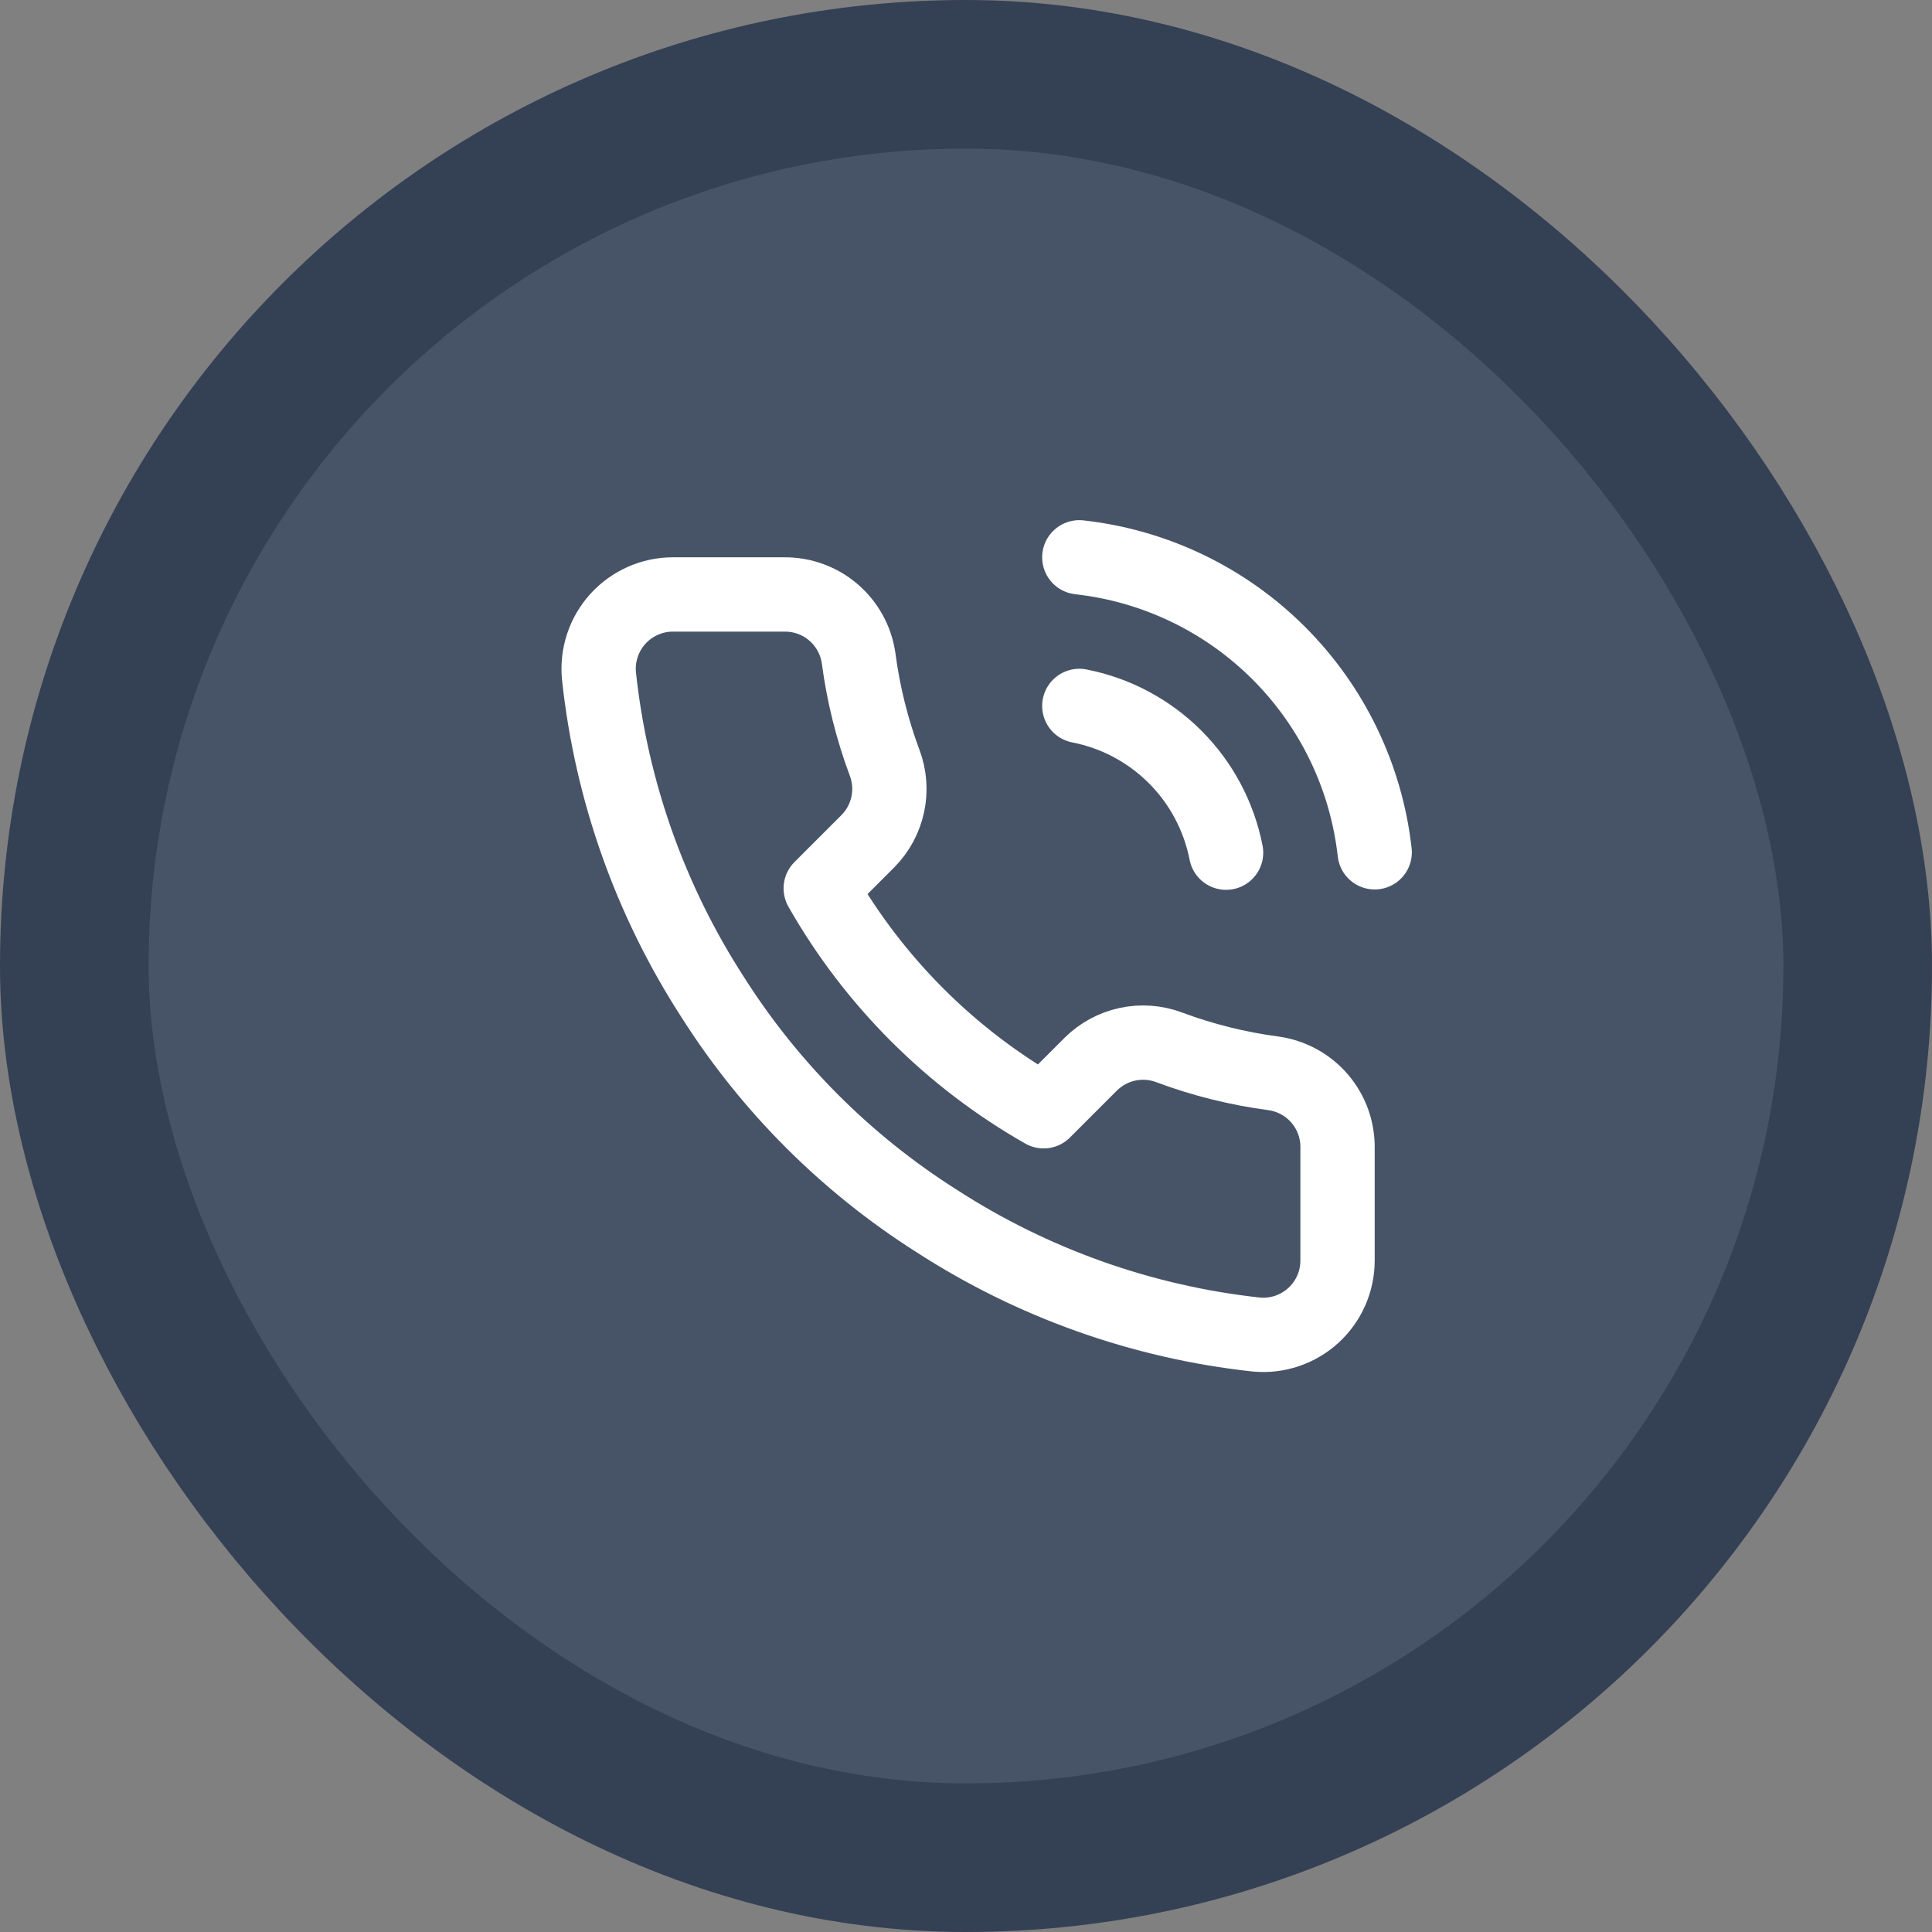 <?xml version="1.0" encoding="utf-8"?>
<svg xmlns="http://www.w3.org/2000/svg" width="52" height="52" viewBox="0 0 52 52" fill="none">
<rect x="0" y="0" width="52" height="52" fill="#808080" stroke="none"/>
<rect x="2" y="2" width="48" height="48" rx="24" fill="#475467"/>
<path d="M29.05 19C30.027 19.191 30.924 19.668 31.628 20.372C32.332 21.076 32.809 21.973 33 22.95M29.05 15C31.079 15.225 32.972 16.134 34.416 17.577C35.861 19.02 36.772 20.911 37 22.94M36 30.92V33.92C36.001 34.199 35.944 34.474 35.833 34.729C35.721 34.984 35.557 35.214 35.352 35.402C35.147 35.59 34.905 35.733 34.641 35.823C34.377 35.912 34.097 35.945 33.82 35.92C30.743 35.586 27.787 34.534 25.19 32.85C22.774 31.315 20.725 29.266 19.19 26.85C17.5 24.241 16.448 21.271 16.12 18.18C16.095 17.904 16.128 17.625 16.217 17.362C16.305 17.099 16.448 16.857 16.635 16.652C16.822 16.447 17.05 16.283 17.304 16.171C17.558 16.058 17.832 16 18.11 16H21.11C21.595 15.995 22.066 16.167 22.434 16.483C22.802 16.8 23.042 17.239 23.11 17.72C23.237 18.68 23.471 19.623 23.81 20.53C23.945 20.888 23.974 21.277 23.894 21.651C23.814 22.025 23.629 22.368 23.36 22.64L22.09 23.91C23.514 26.413 25.587 28.486 28.09 29.91L29.36 28.64C29.632 28.371 29.975 28.186 30.349 28.106C30.723 28.026 31.112 28.055 31.47 28.19C32.377 28.529 33.32 28.763 34.28 28.89C34.766 28.959 35.209 29.203 35.527 29.578C35.844 29.952 36.012 30.43 36 30.92Z" stroke="white" stroke-width="2" stroke-linecap="round" stroke-linejoin="round"/>
<rect x="2" y="2" width="48" height="48" rx="24" stroke="#344054" stroke-width="4"/>
</svg>
